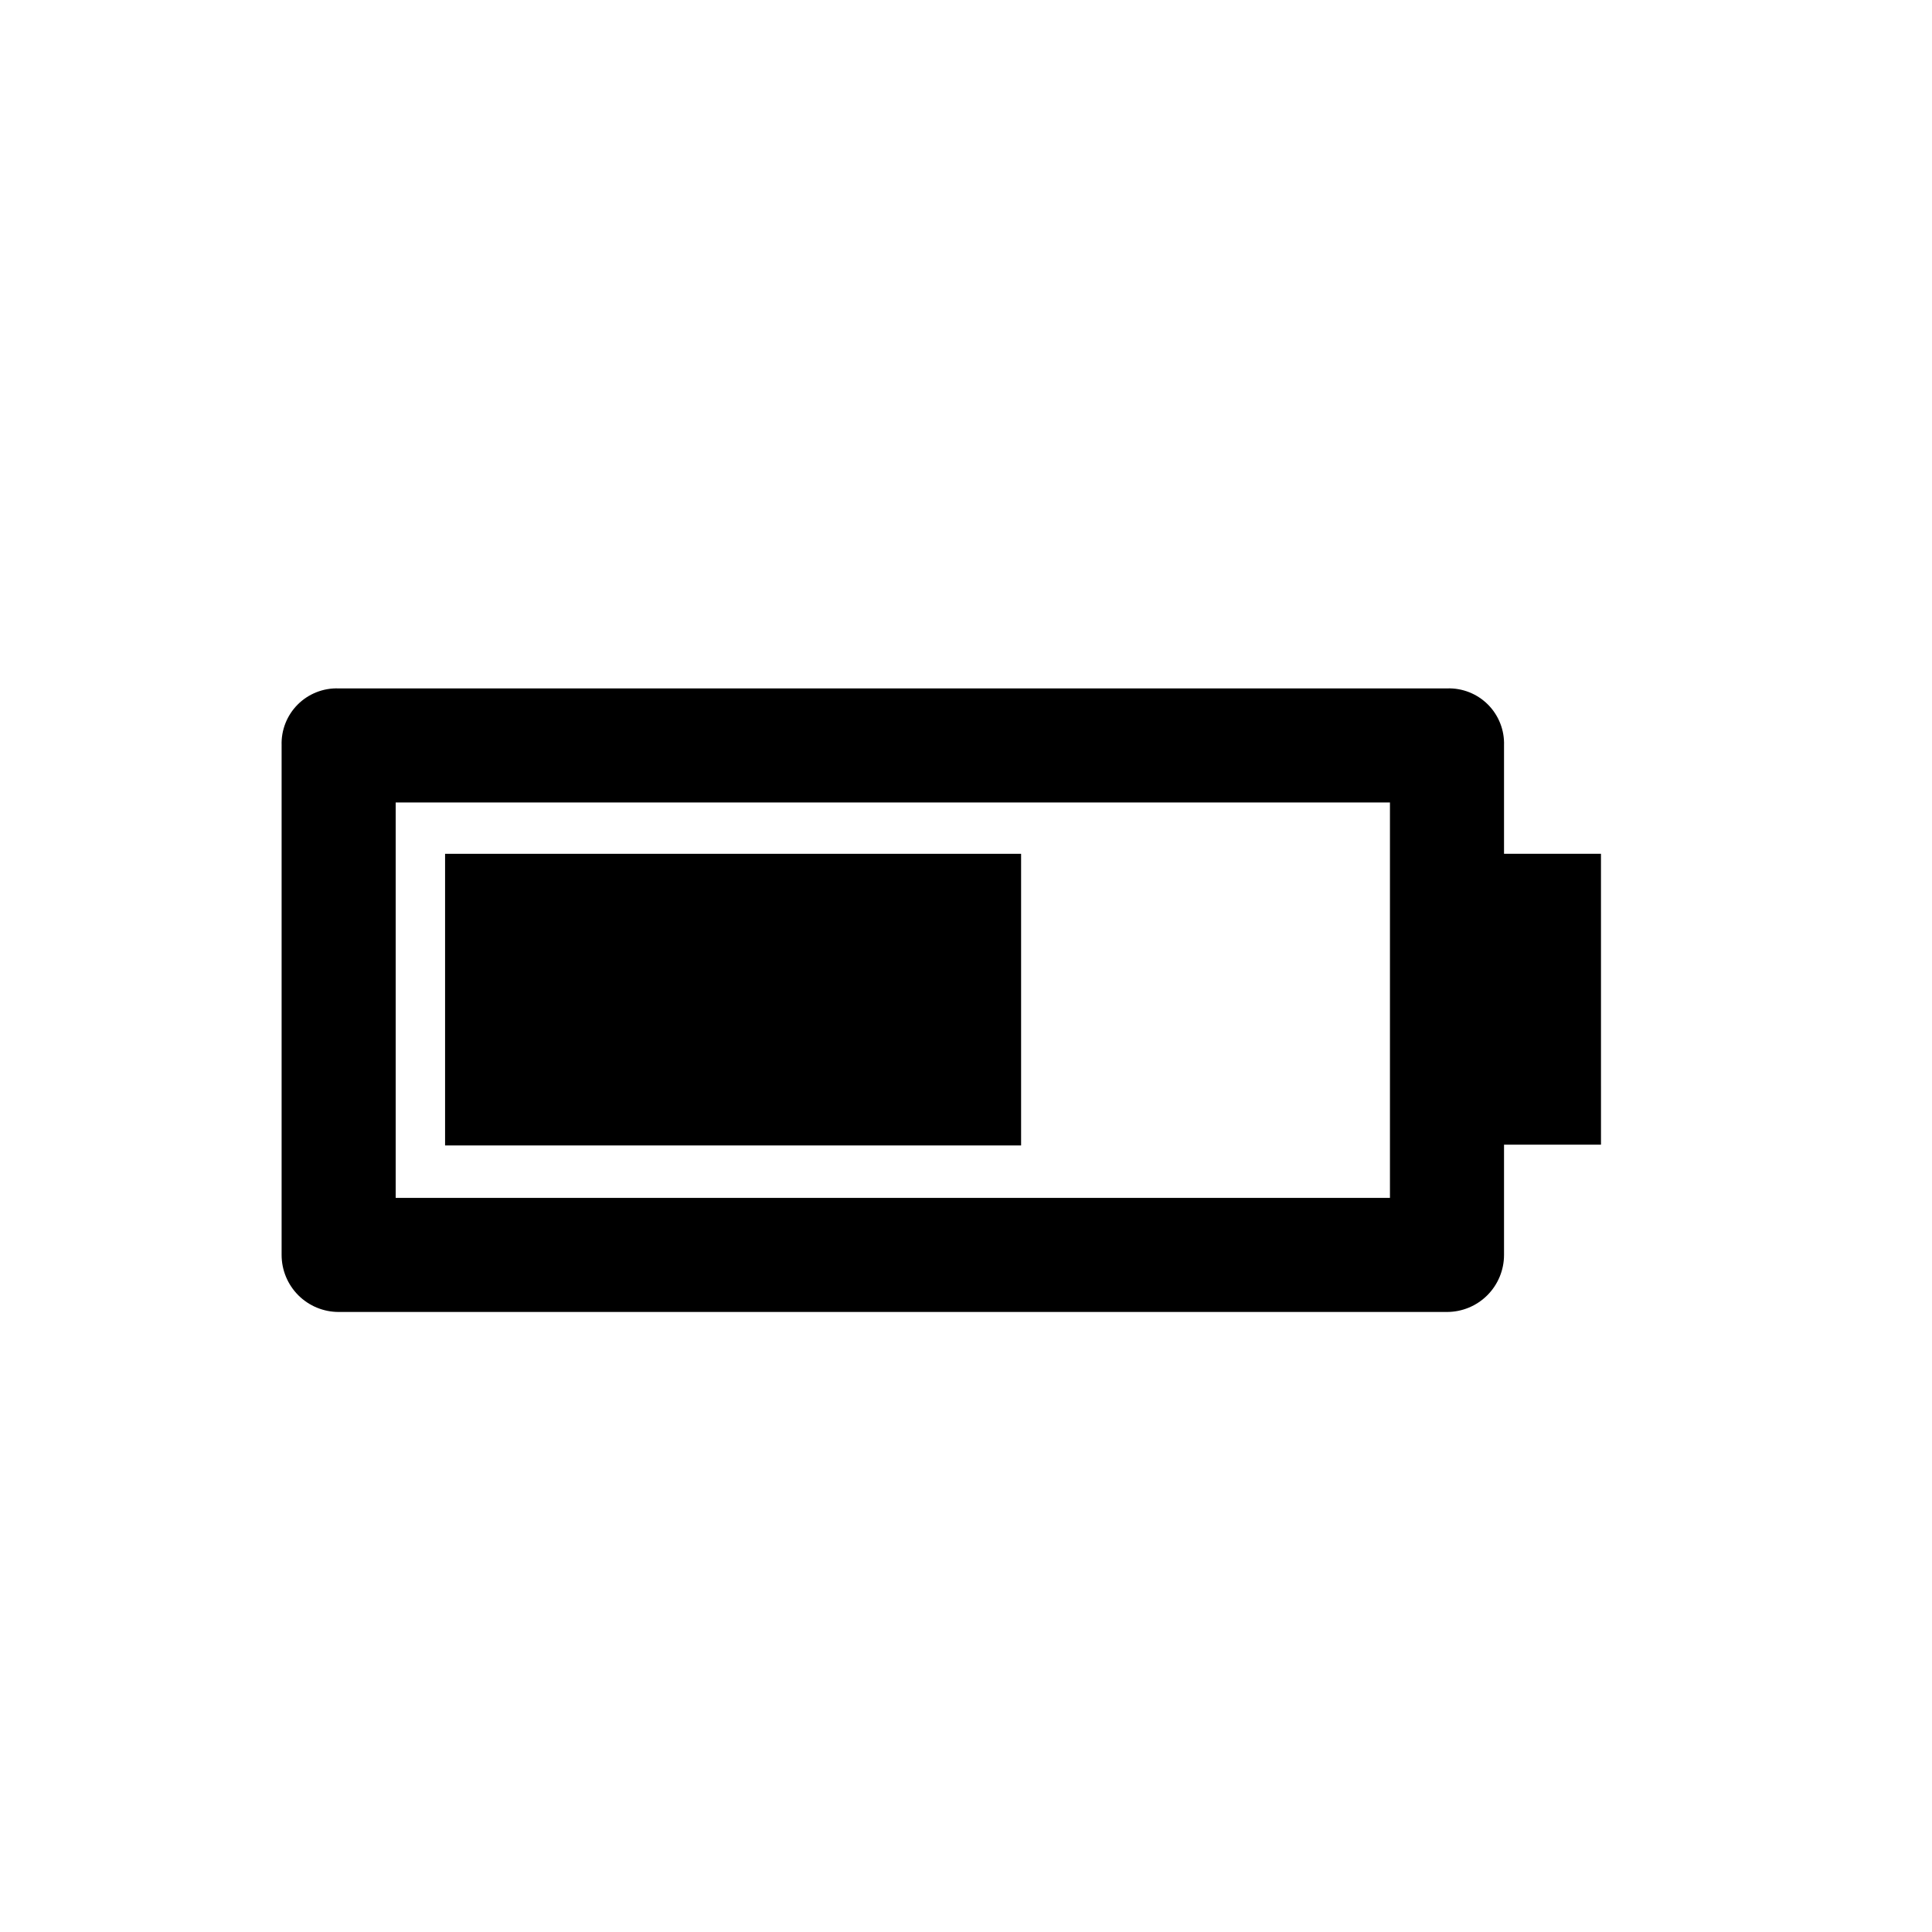 <?xml version="1.0" encoding="UTF-8"?>
<!-- The Best Svg Icon site in the world: iconSvg.co, Visit us! https://iconsvg.co -->
<svg fill="#000000" width="800px" height="800px" version="1.1" viewBox="144 144 512 512" xmlns="http://www.w3.org/2000/svg">
 <g>
  <path d="m218.63 341.55v135.02c0 4.008 1.59 7.852 4.426 10.688 2.832 2.832 6.68 4.426 10.688 4.426h293.72c4.012 0 7.856-1.594 10.688-4.426 2.836-2.836 4.43-6.68 4.43-10.688v-29.223h25.695l-0.004-77.082h-25.691v-28.719c0.141-4.047-1.406-7.977-4.273-10.844-2.863-2.863-6.793-4.41-10.844-4.269h-293.72c-4.051-0.141-7.981 1.406-10.844 4.269-2.867 2.867-4.414 6.797-4.269 10.844zm30.23 15.113 263.49 0.004v104.79h-263.49z"/>
  <path d="m261.95 370.27h152.65v77.285h-152.65z"/>
 </g>
</svg>
